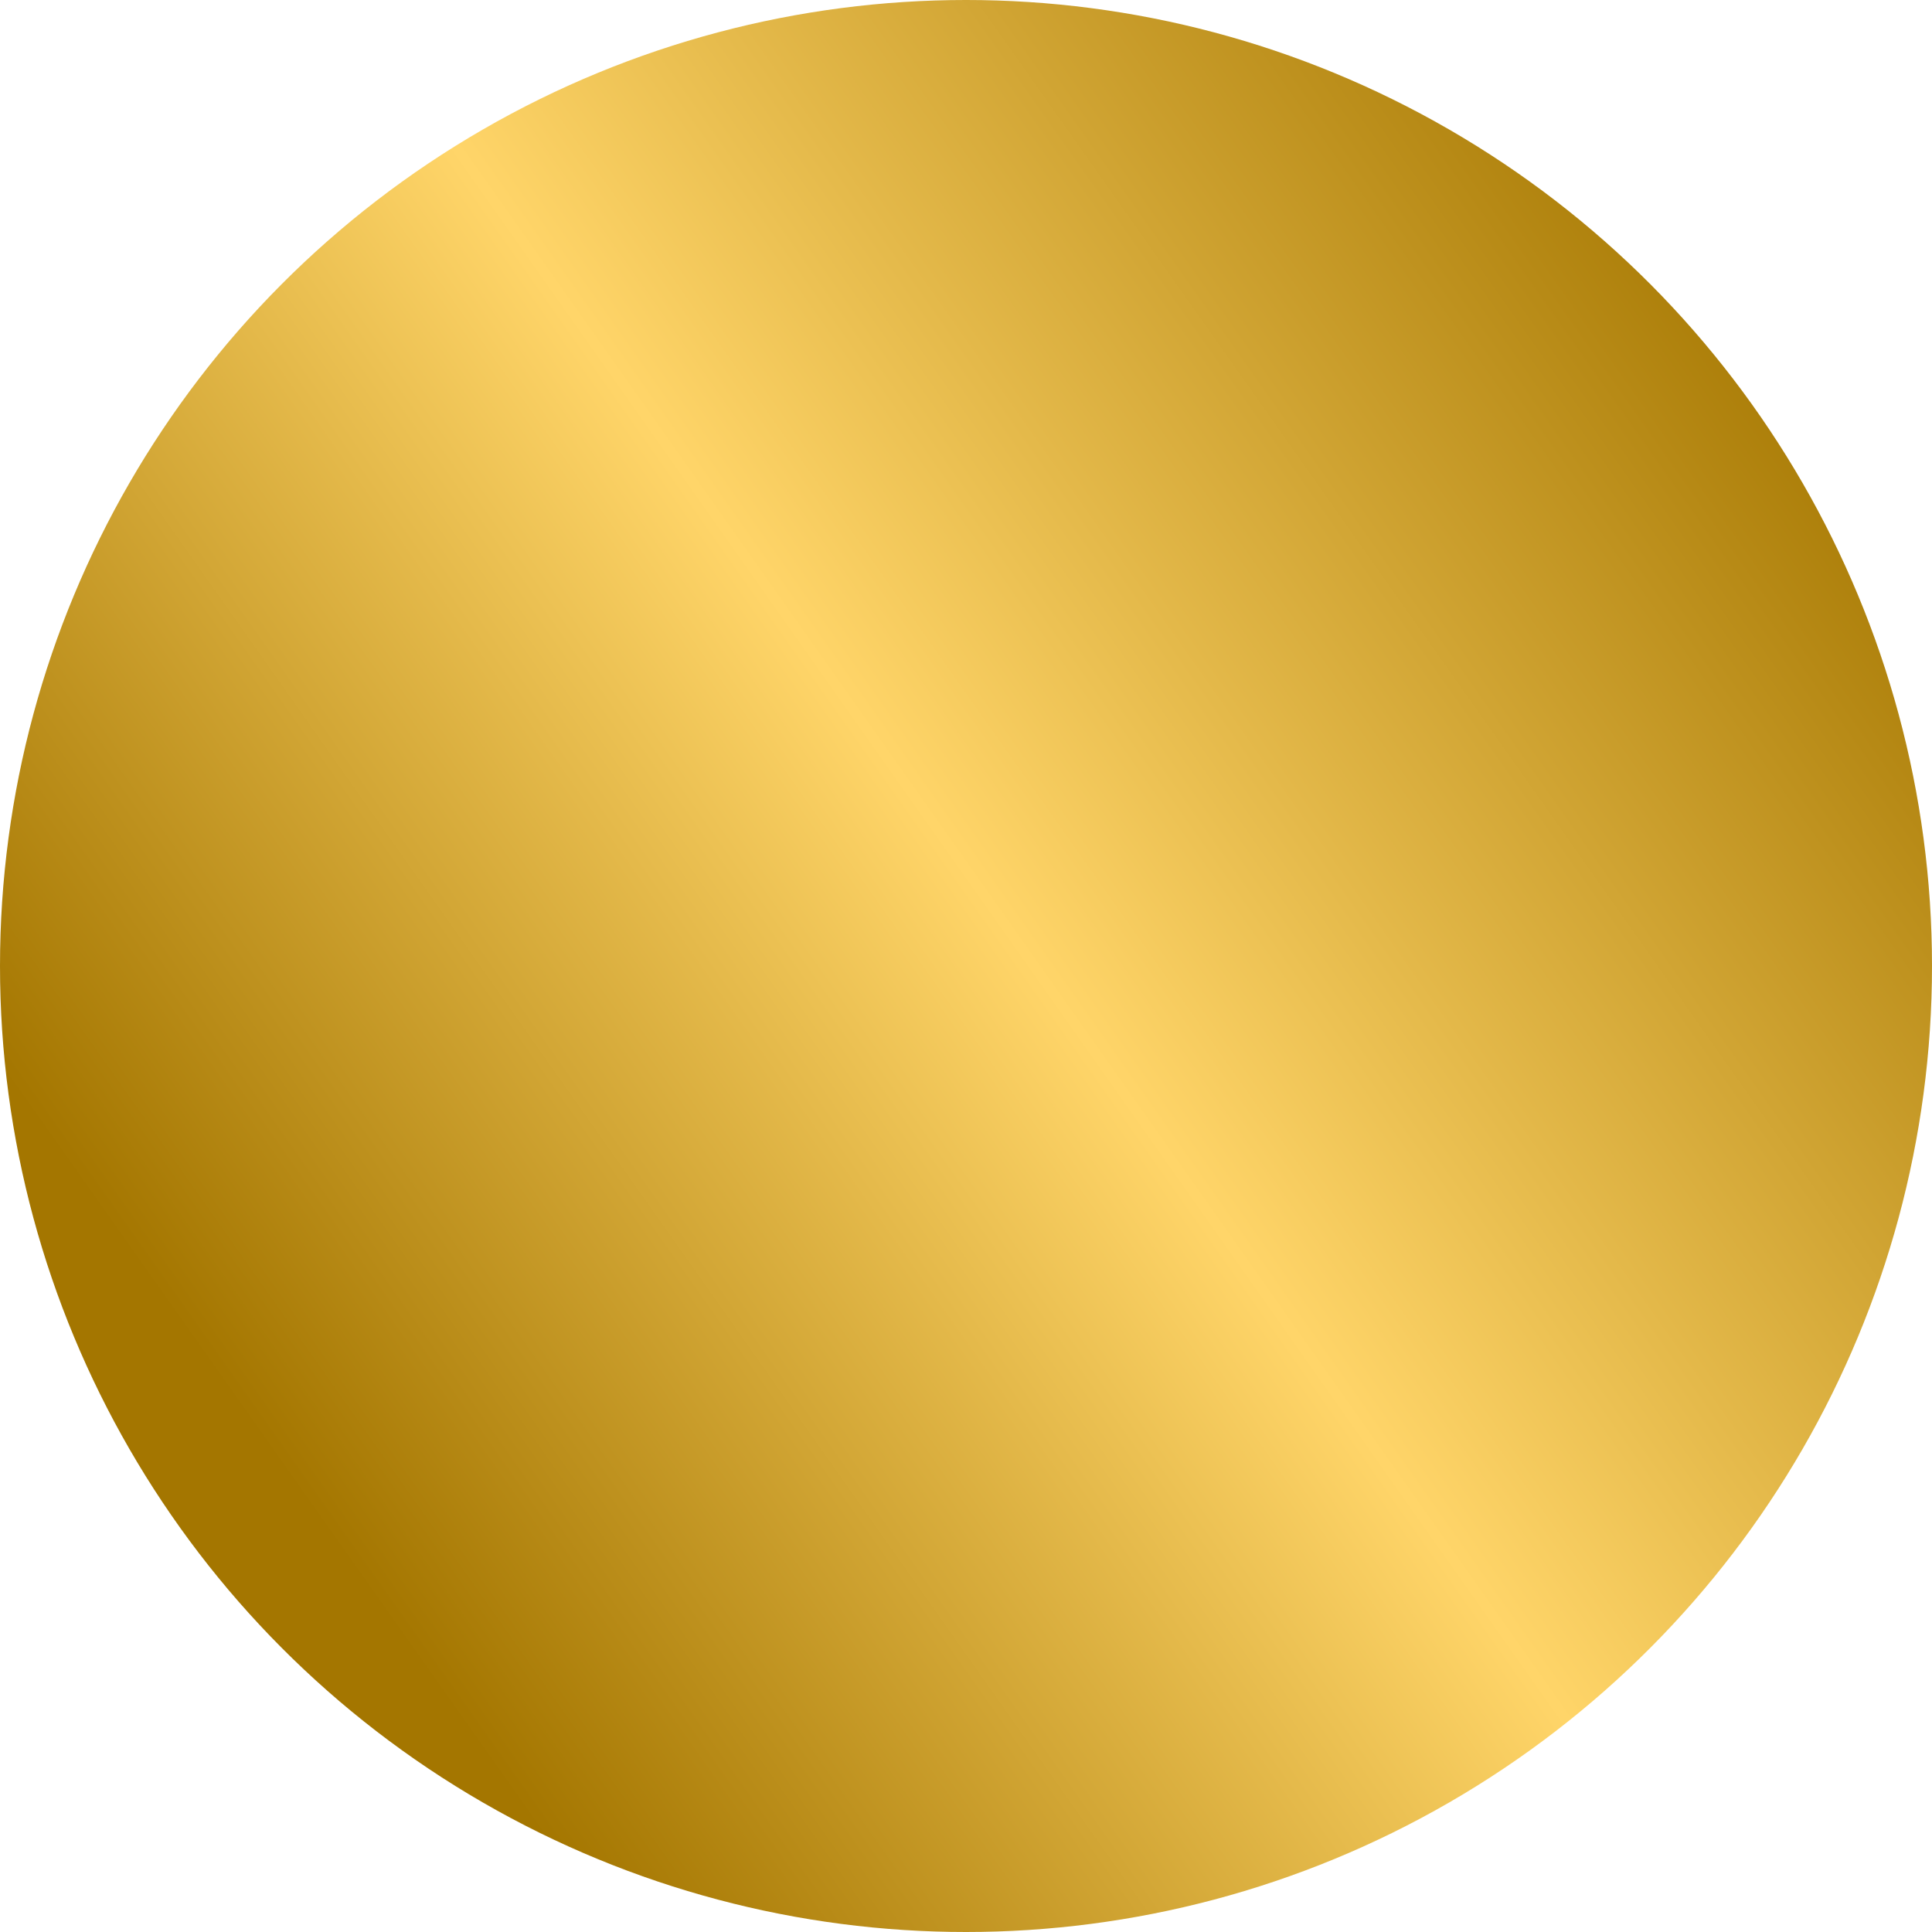     <svg width="51" height="51" viewBox="0 0 51 51" fill="none" xmlns="http://www.w3.org/2000/svg">
                            <circle cx="25.5" cy="25.5" r="25.5" fill="url(#9hrafczqqa)"/>
                            <defs>
                                <linearGradient id="9hrafczqqa" x1="61.929" y1="4.25" x2="0" y2="47.964" gradientUnits="userSpaceOnUse">
                                    <stop offset=".18" stop-color="#A47600"/>
                                    <stop offset=".535" stop-color="#FFD569"/>
                                    <stop offset=".85" stop-color="#A47600"/>
                                </linearGradient>
                            </defs>
                        </svg>
